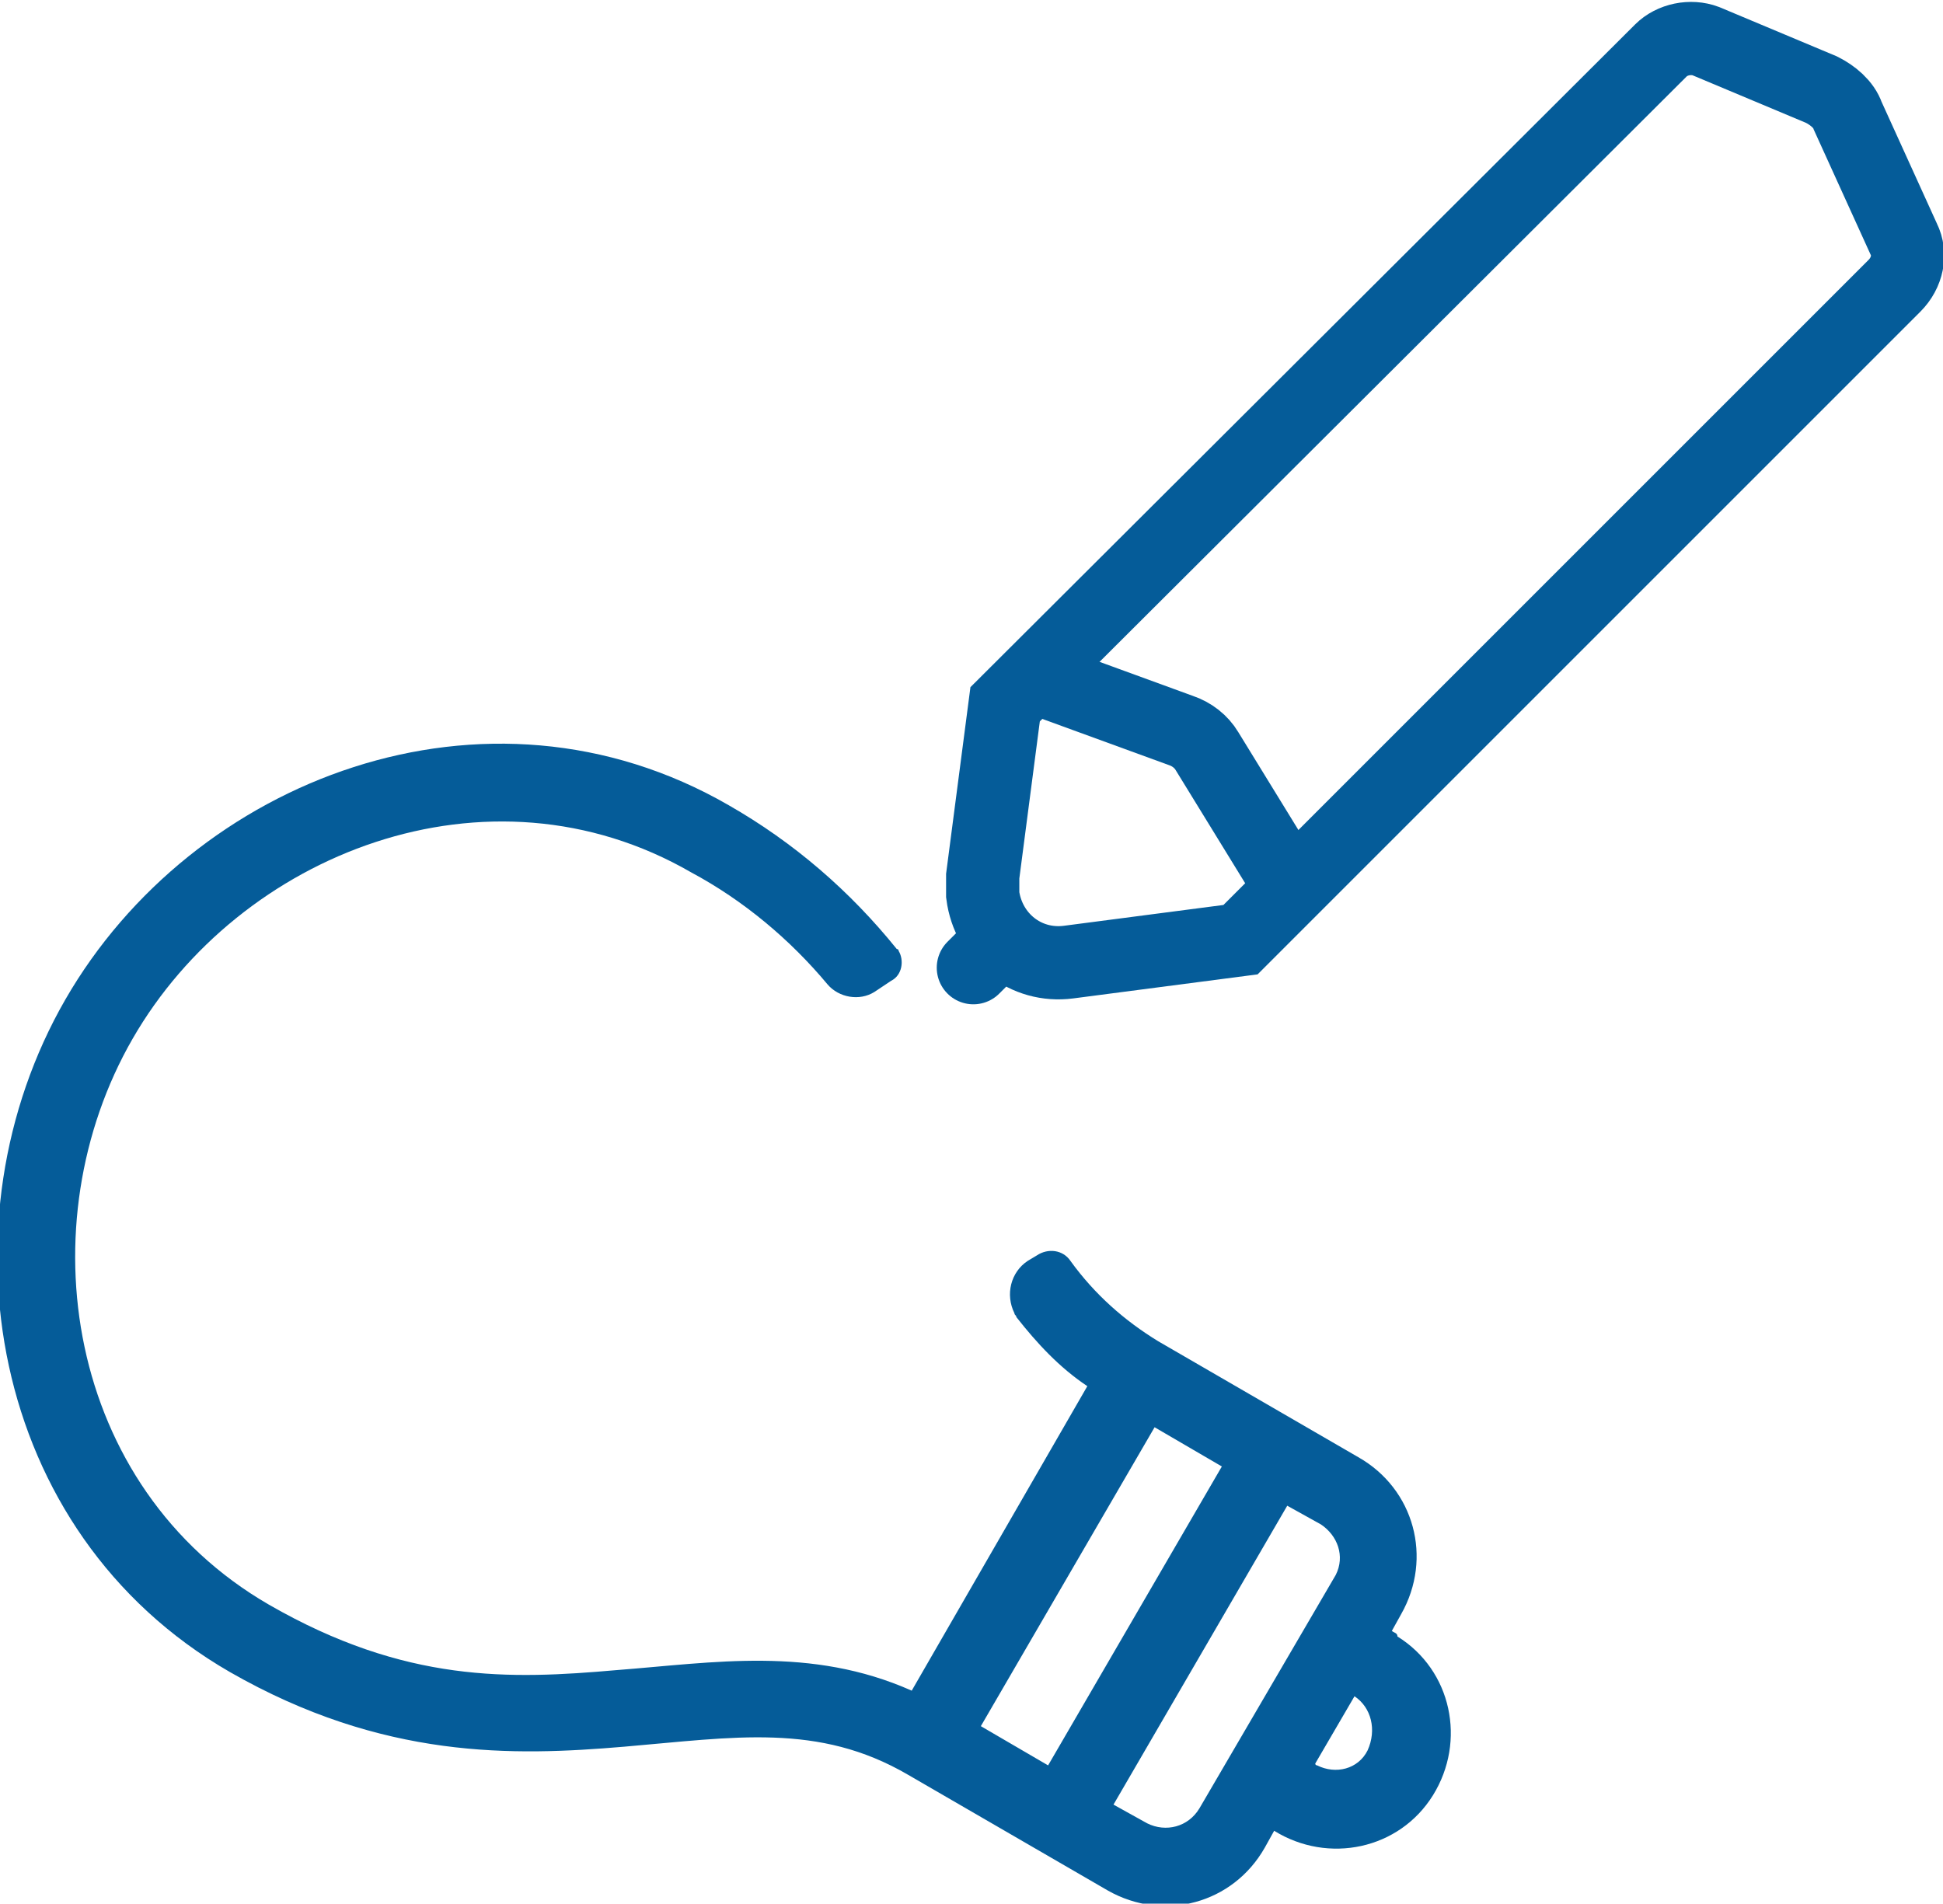 <?xml version="1.0" encoding="utf-8"?>
<!-- Generator: Adobe Illustrator 25.4.1, SVG Export Plug-In . SVG Version: 6.00 Build 0)  -->
<svg version="1.1" id="Ebene_1" xmlns="http://www.w3.org/2000/svg" xmlns:xlink="http://www.w3.org/1999/xlink" x="0px" y="0px"
	 viewBox="0 0 104 101.9" style="enable-background:new 0 0 104 101.9;" xml:space="preserve">
<style type="text/css">
	.st0{clip-path:url(#SVGID_00000040535221479188249150000015898103722205688732_);}
	.st1{fill:#055C99;}
	.st2{fill:none;stroke:#055C99;stroke-width:3.92;stroke-miterlimit:10;}
	.st3{fill:none;stroke:#055C99;stroke-width:3.92;stroke-linecap:round;stroke-miterlimit:10;}
</style>
<g>
	<defs>
		<rect id="SVGID_1_" y="0" width="104" height="101.9"/>
	</defs>
	<clipPath id="SVGID_00000049943943266790940420000003079408145753909944_">
		<use xlink:href="#SVGID_1_"  style="overflow:visible;"/>
	</clipPath>
	<g style="clip-path:url(#SVGID_00000049943943266790940420000003079408145753909944_);">
		<path class="st1" d="M74.5,87.3l0.5-0.9c1.7-3,0.7-6.7-2.3-8.4L62,71.8c-1.8-1.1-3.4-2.5-4.7-4.3c-0.4-0.6-1.2-0.7-1.8-0.3
			L55,67.5c-0.9,0.6-1.2,1.8-0.7,2.8c0,0.1,0.1,0.1,0.1,0.2c1.1,1.4,2.3,2.7,3.8,3.7l-9.4,16.3c-5.4-2.4-10.6-1.5-15.8-1.1
			c-5.7,0.5-11.3,0.7-18.6-3.5c-10.9-6.3-13-20.4-7.3-30.3s19-15.2,29.9-8.9c2.8,1.5,5.3,3.6,7.3,6c0.6,0.7,1.7,0.9,2.5,0.4l0.9-0.6
			c0.6-0.3,0.7-1.1,0.4-1.6c0,0,0-0.1-0.1-0.1c-2.5-3.1-5.5-5.7-9-7.7c-13-7.5-28.7-1.4-35.5,10.4s-4.2,28.5,8.8,36
			c8.2,4.7,15.2,4.5,21.1,4s10.4-1.3,15.2,1.5l10.7,6.2c3,1.7,6.7,0.7,8.4-2.3l0.5-0.9c2.9,1.8,6.7,1,8.5-1.9c1.8-2.9,1-6.7-1.9-8.5
			C74.8,87.4,74.6,87.4,74.5,87.3 M56.1,94.5l-3.6-2.1l9.3-16l3.6,2.1L56.1,94.5z M64.2,96.8c-0.6,1-1.8,1.3-2.8,0.8c0,0,0,0,0,0
			l-1.8-1l9.3-16l1.8,1c0.9,0.6,1.3,1.7,0.8,2.7L64.2,96.8z M73.2,93.7c-0.5,1-1.7,1.3-2.7,0.8c0,0-0.1,0-0.1-0.1l2.1-3.6
			C73.4,91.4,73.7,92.6,73.2,93.7C73.2,93.6,73.2,93.6,73.2,93.7"/>
		<path class="st2" d="M66.4,50.3l-9.2,1.2c-2.3,0.3-4.3-1.3-4.6-3.6c0-0.3,0-0.7,0-1l1.2-9.2l35.1-35c0.6-0.6,1.6-0.8,2.4-0.5
			l6.2,2.6c0.6,0.3,1.2,0.8,1.4,1.4l3,6.6c0.4,0.8,0.2,1.8-0.5,2.5L66.4,50.3z"/>
		<path class="st3" d="M53.5,50.4l-1.4,1.4 M55.8,36.4l7.4,2.7c0.6,0.2,1.1,0.6,1.4,1.1l4.3,7"/>
	</g>
</g>
</svg>
